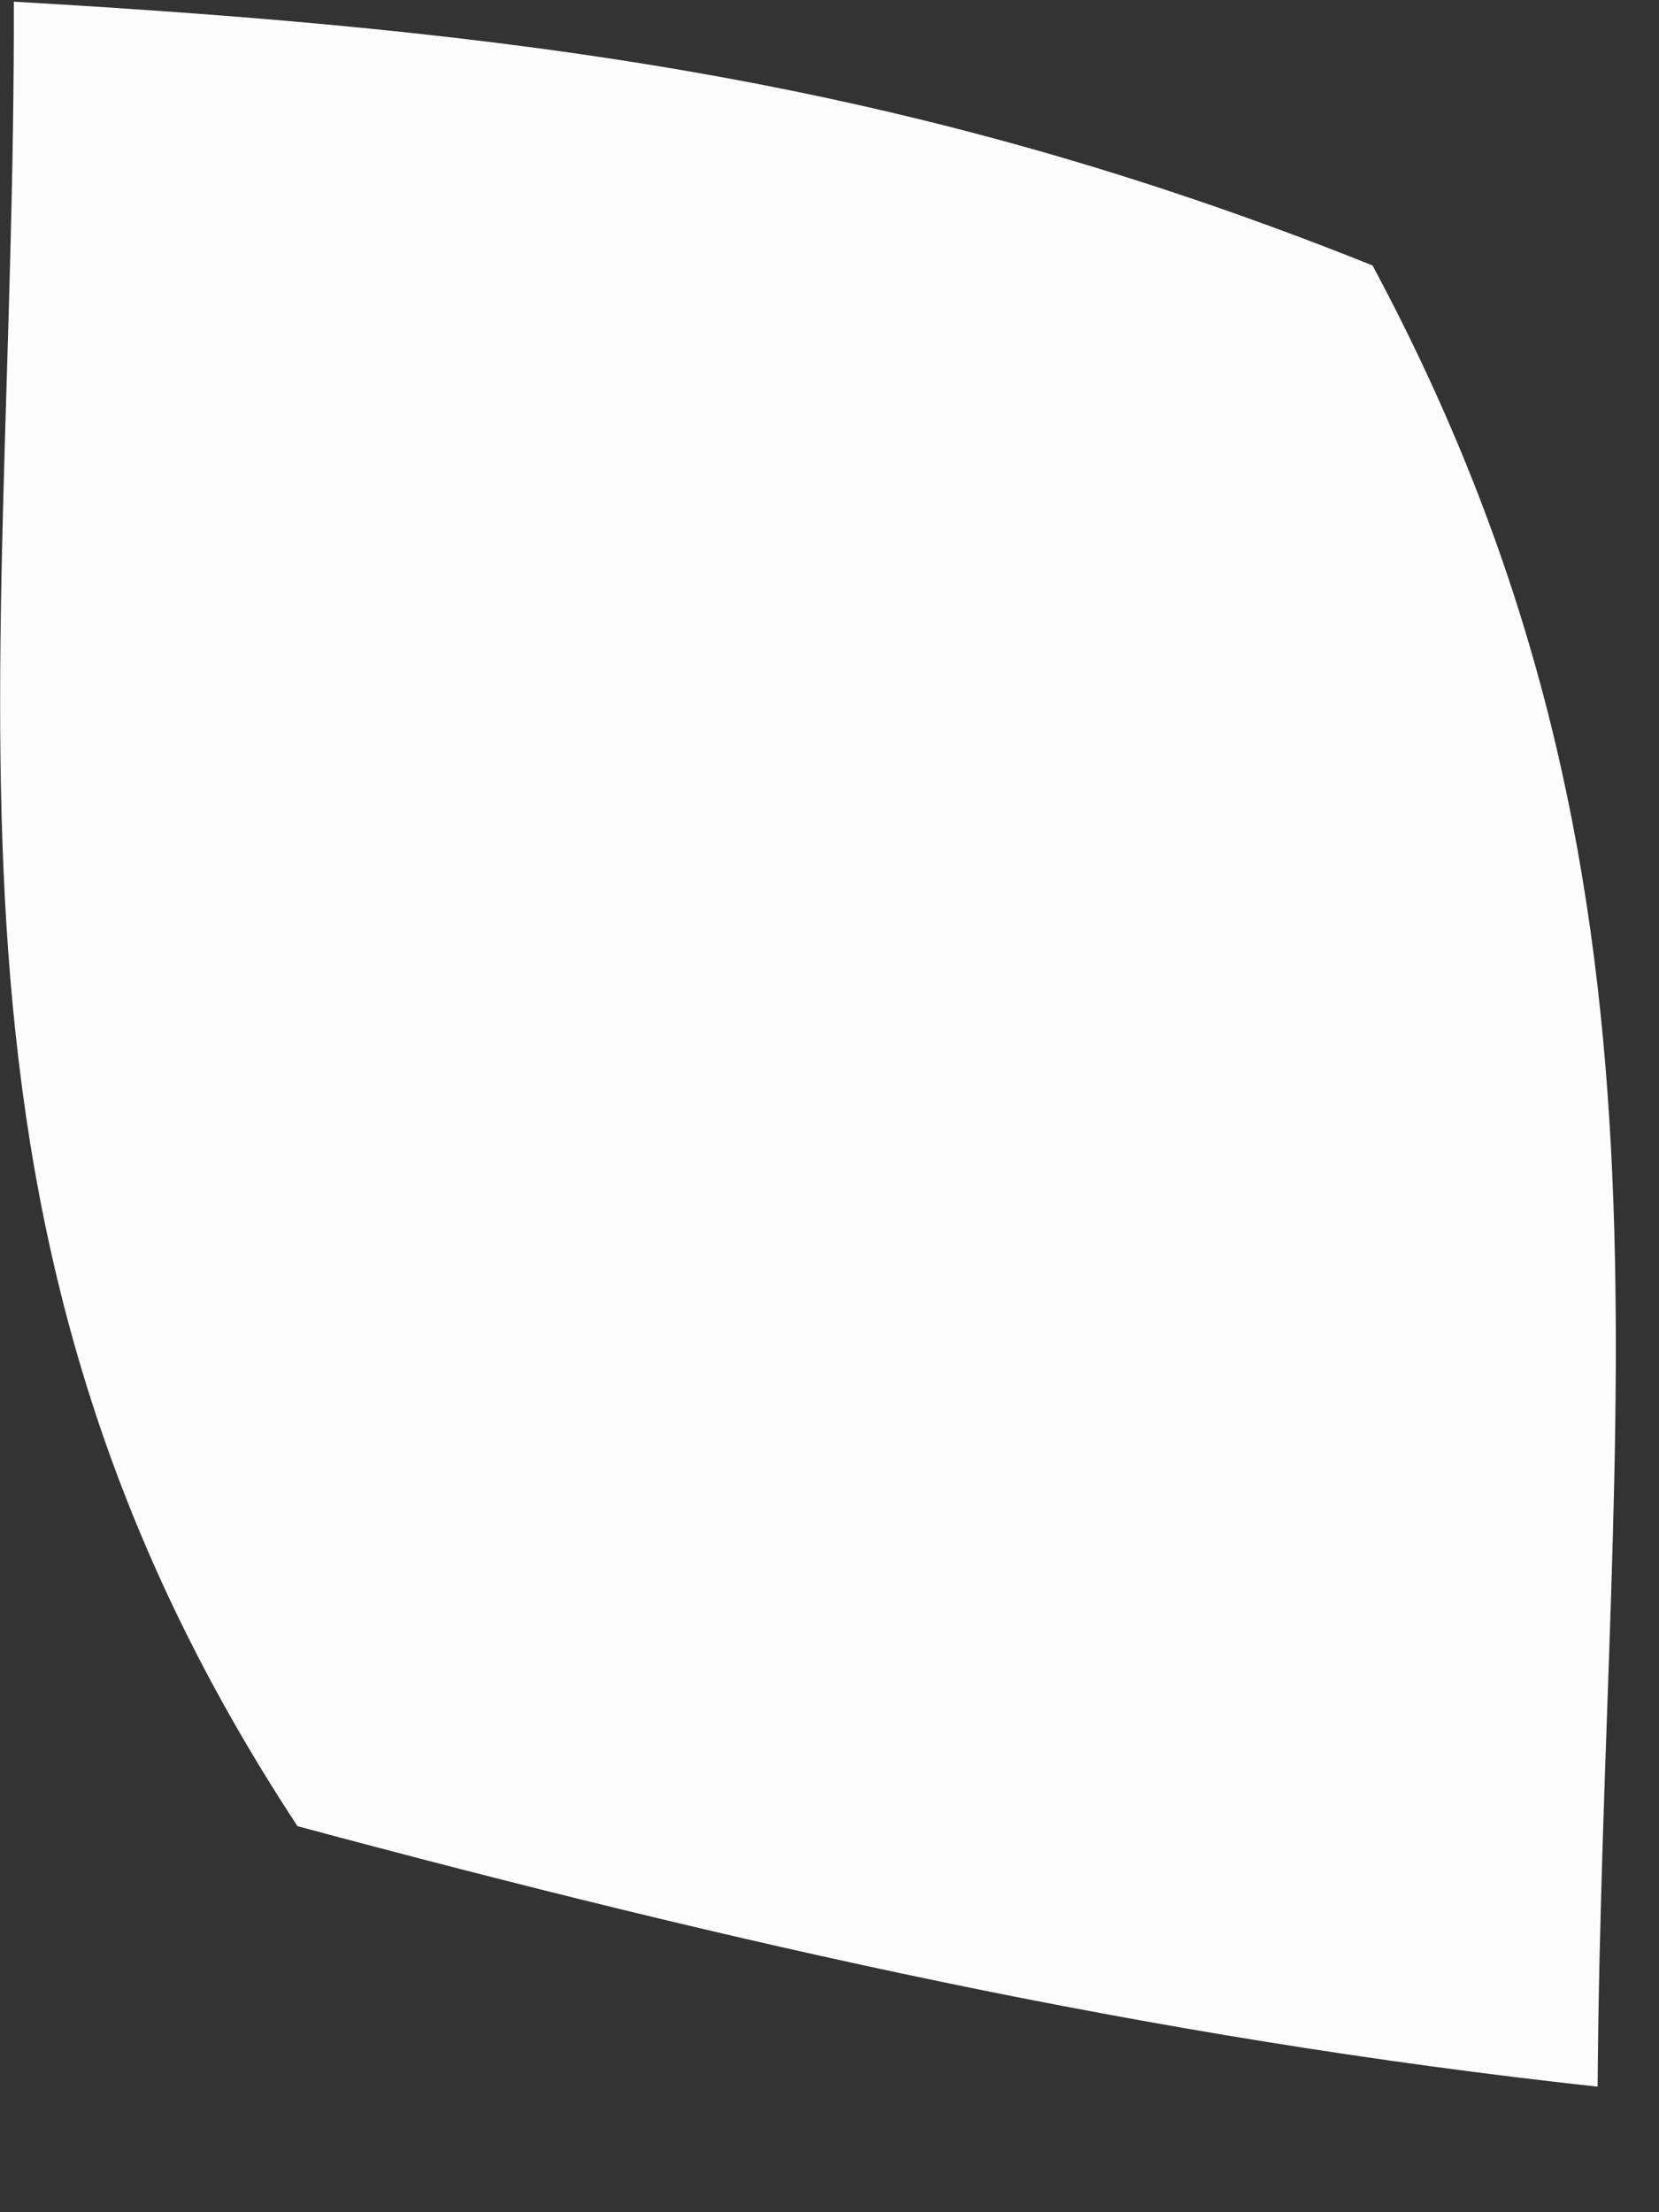 <?xml version="1.0" encoding="utf-8"?>
<svg xmlns="http://www.w3.org/2000/svg" fill="none" height="100%" overflow="visible" preserveAspectRatio="none" style="display: block;" viewBox="0 0 3 4" width="100%">
<rect x="0" y="0" width="3" height="4" fill="#333333" stroke="none"/>
<path d="M0.025 0.003C0.921 0.055 1.634 0.14 2.482 0.48C3.08 1.595 2.898 2.521 2.889 3.773C2.072 3.684 1.328 3.514 0.538 3.302C-0.176 2.217 0.028 1.27 0.025 0V0.003Z" fill="#FEFDFD" id="Vector"/>
</svg>